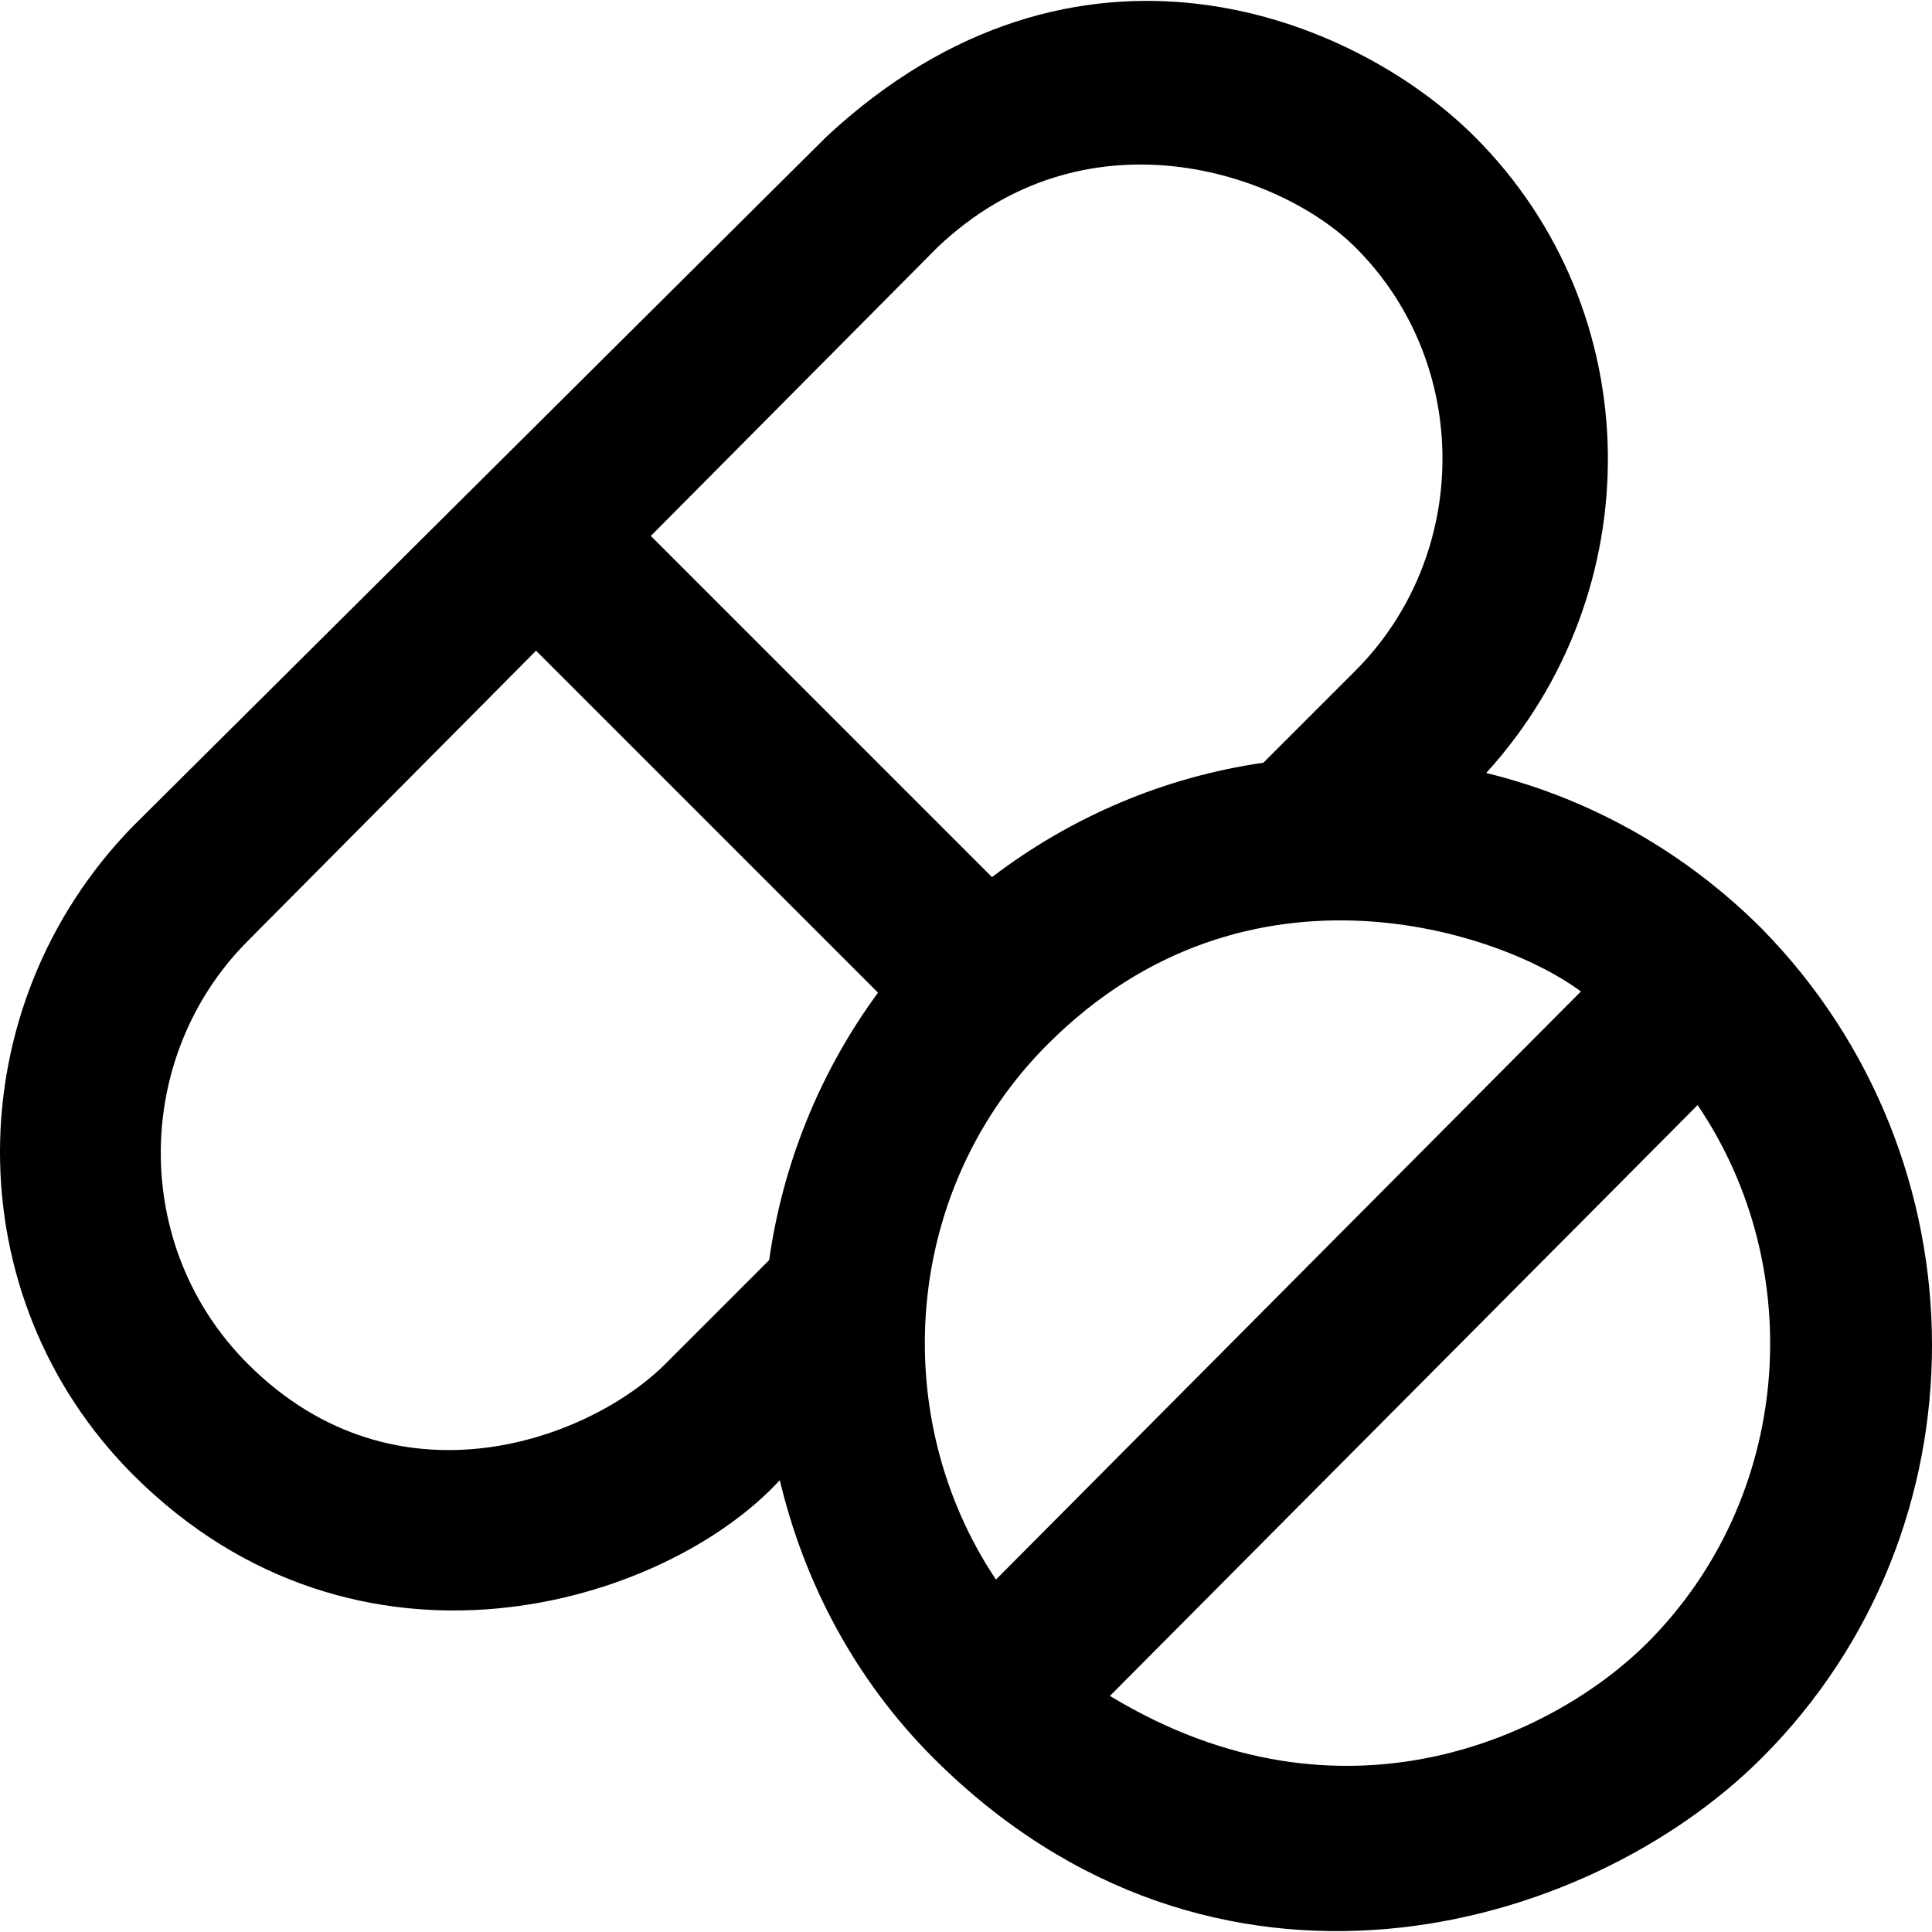 <?xml version="1.0" encoding="iso-8859-1"?>
<!-- Generator: Adobe Illustrator 19.0.0, SVG Export Plug-In . SVG Version: 6.00 Build 0)  -->
<svg version="1.1" id="Layer_1" xmlns="http://www.w3.org/2000/svg" xmlns:xlink="http://www.w3.org/1999/xlink" x="0px" y="0px"
	 viewBox="0 0 489.838 489.838" style="enable-background:new 0 0 489.838 489.838;" xml:space="preserve">
<g>
	<path d="M446.713,235.481c-19.6-19.6-43.7-33.1-69.9-39.5c41.8-45.9,41.4-117-2.9-161.3c-30.9-30.9-101.1-58.9-164.4,0
		l-175.8,174.8c-44.7,45.8-45.2,119.1,0,164.4c56.9,56.9,134.8,33.1,164,1.4c6.1,25.7,18.9,50.4,38.9,70.4c71,71,165.4,44.7,210.1,0
		C504.513,387.881,503.913,293.781,446.713,235.481z M252.513,400.481c-27.8-41.6-23.5-99.2,13.2-135.8
		c50.6-50.6,115.3-28.2,135.1-13.3L252.513,400.481z M237.613,62.781c37.4-35.7,86.8-19.3,106.1,0c29.6,29.6,29.1,78,0,107.2
		l-23.4,23.4c-25,3.6-48.6,13.6-68.8,29l-86.5-86.5L237.613,62.781z M62.813,345.781c-29.7-29.7-29.1-78,0-107.2l73.1-73.6
		l86.7,86.7c-15,20.4-24.2,43.8-27.6,67.8l-26.2,26.2C150.113,364.581,100.813,383.781,62.813,345.781z M417.613,416.581
		c-22.8,22.8-76.5,49.6-136.2,13.4l149-149.8C458.613,321.781,454.413,379.781,417.613,416.581z"/>
</g>
<g>
</g>
<g>
</g>
<g>
</g>
<g>
</g>
<g>
</g>
<g>
</g>
<g>
</g>
<g>
</g>
<g>
</g>
<g>
</g>
<g>
</g>
<g>
</g>
<g>
</g>
<g>
</g>
<g>
</g>
</svg>
